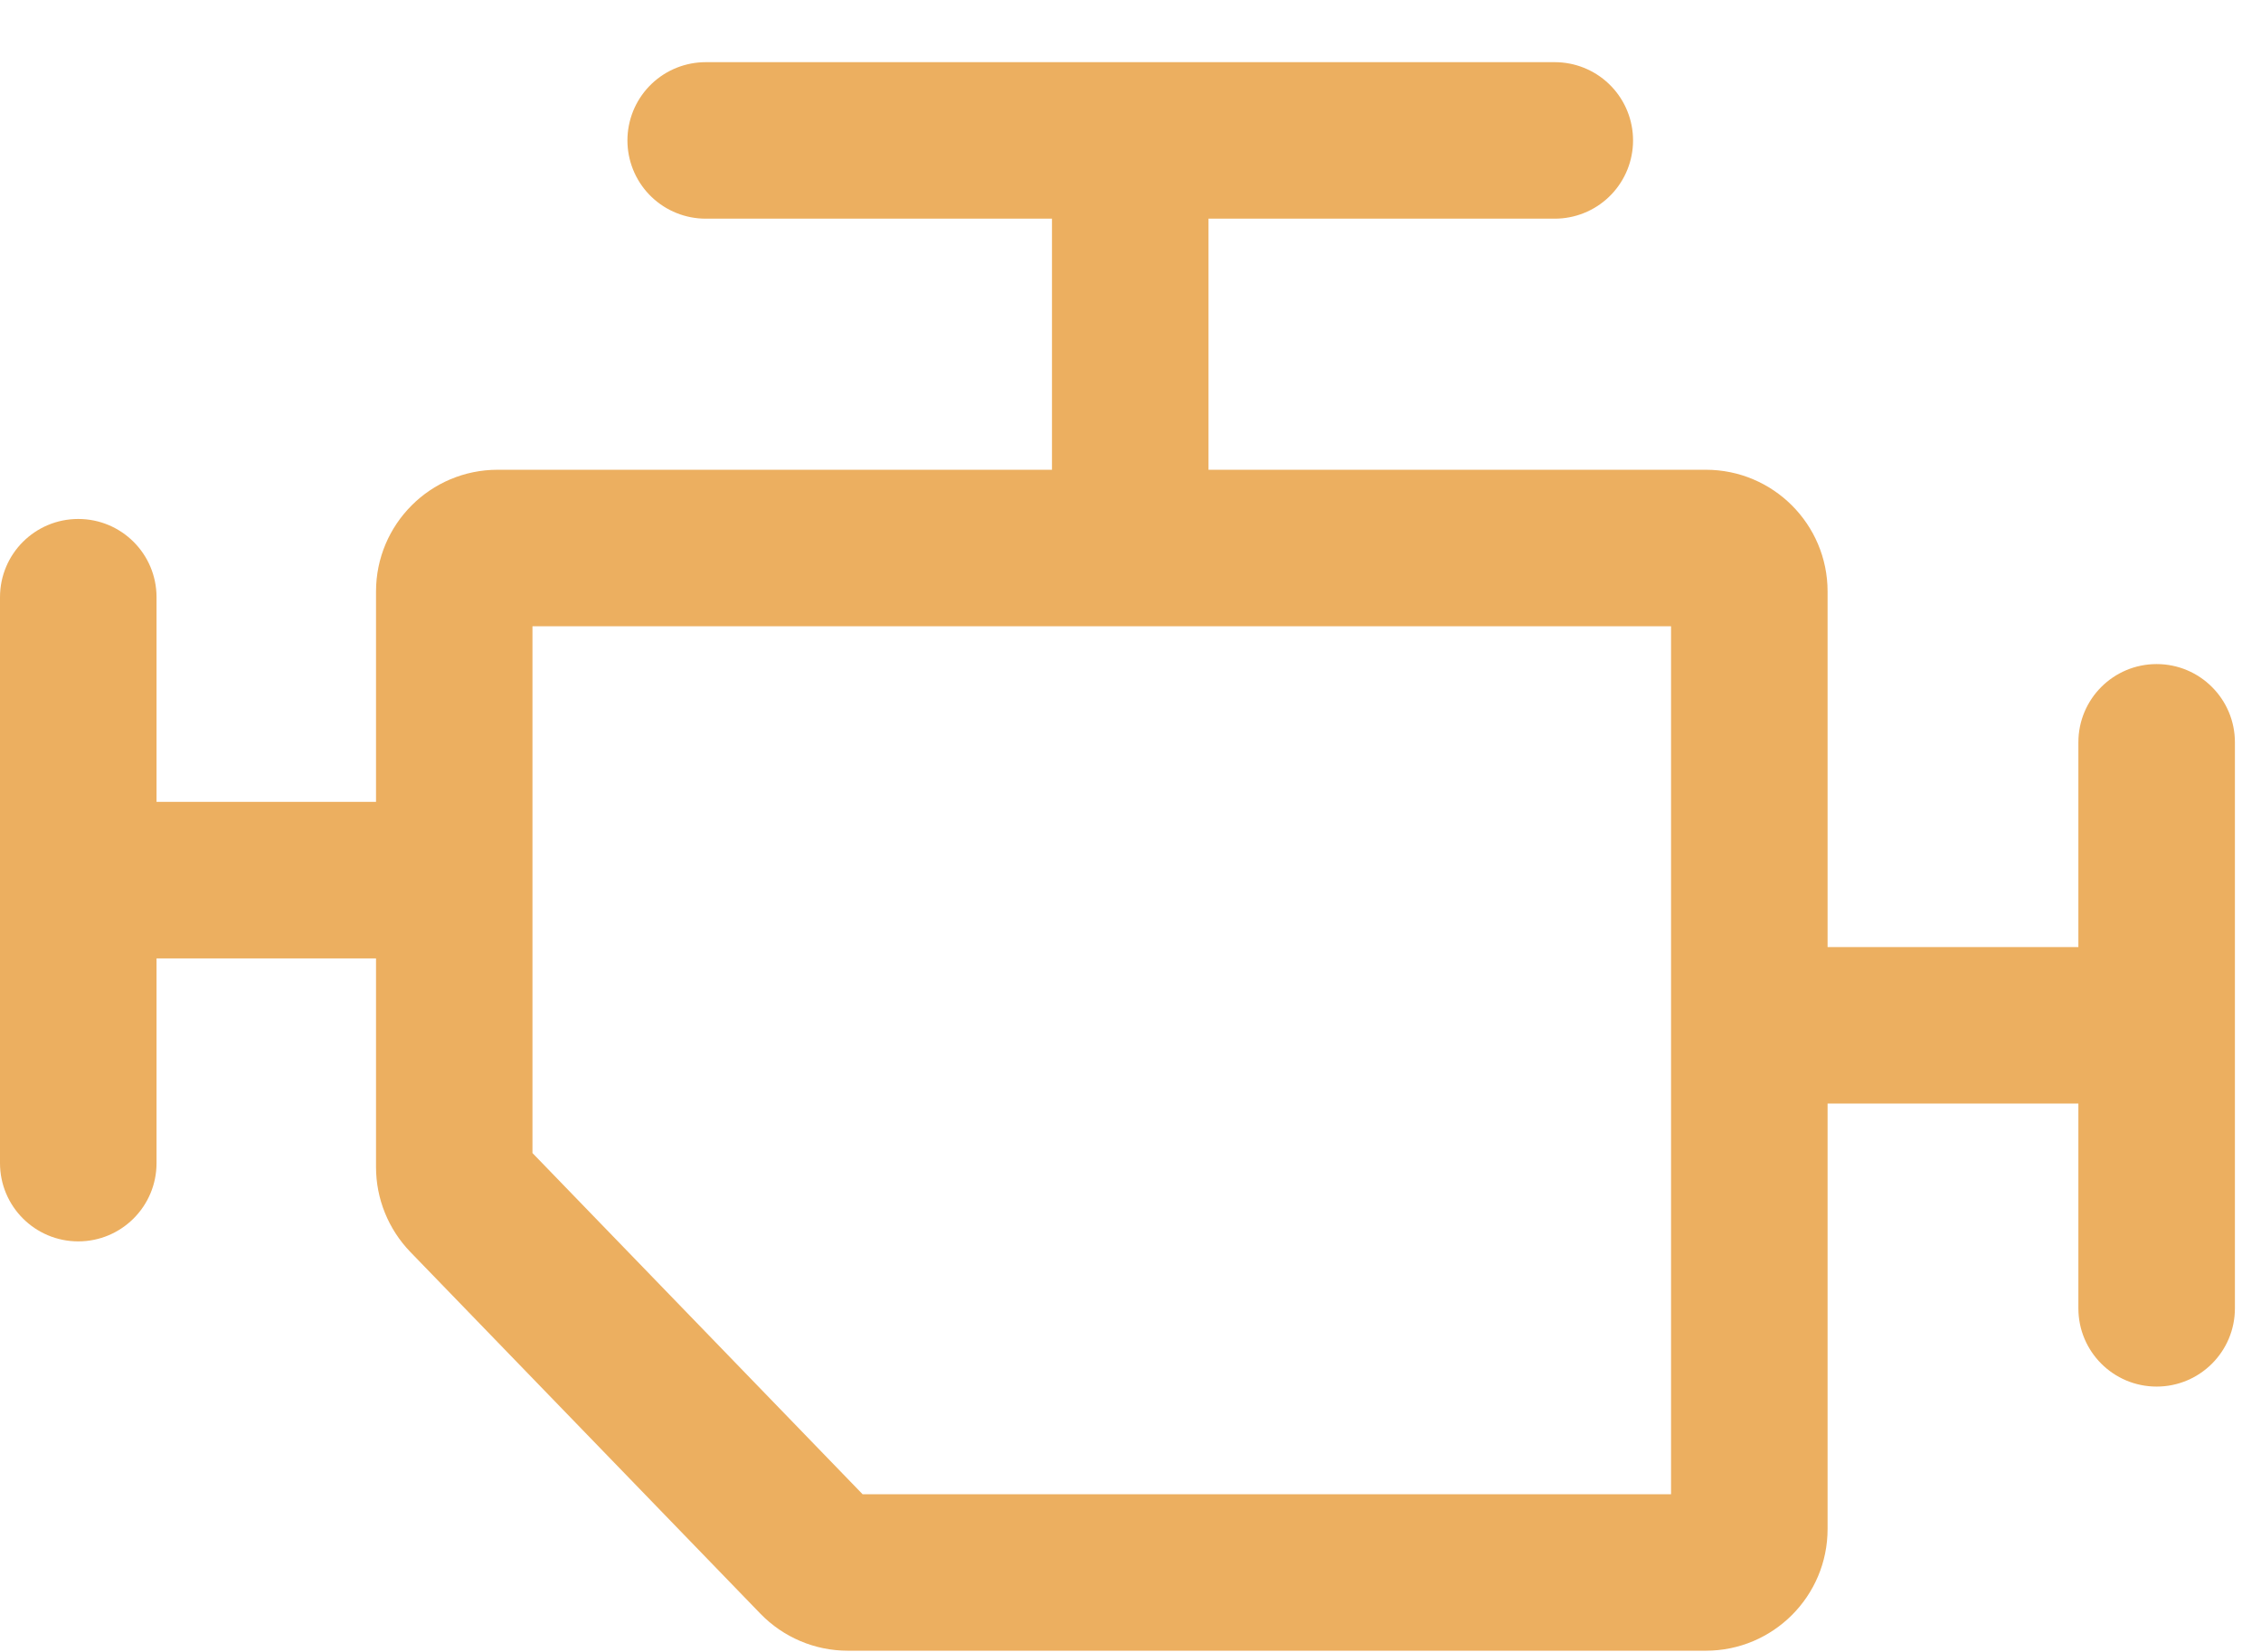 <svg width="26" height="19" viewBox="0 0 26 19" fill="none" xmlns="http://www.w3.org/2000/svg">
<path d="M12.997 5.684V1.615M12.997 1.615H17.879M12.997 1.615H8.115" stroke="#ECAF60" stroke-width="1.8" stroke-linecap="round"/>
<path fill-rule="evenodd" clip-rule="evenodd" d="M6.123 7.203V13.262L9.919 17.186H19.216V7.203H6.123ZM4.324 6.803C4.324 6.03 4.95 5.403 5.723 5.403H19.616C20.389 5.403 21.016 6.03 21.016 6.803V10.893H23.9V8.538C23.9 8.041 24.302 7.638 24.8 7.638C25.297 7.638 25.7 8.041 25.7 8.538V11.793V15.048C25.7 15.545 25.297 15.948 24.8 15.948C24.302 15.948 23.9 15.545 23.9 15.048V12.693H21.016V17.586C21.016 18.359 20.389 18.986 19.616 18.986H9.749C9.37 18.986 9.007 18.832 8.743 18.559L4.717 14.398C4.465 14.136 4.324 13.787 4.324 13.424V11.023H1.8L1.8 13.378C1.8 13.875 1.397 14.278 0.9 14.278C0.403 14.278 0 13.875 0 13.378V10.123V6.869C0 6.371 0.403 5.969 0.9 5.969C1.397 5.969 1.8 6.371 1.8 6.869L1.8 9.223L4.324 9.223V6.803Z" fill="#ECAF60"/>
</svg>
